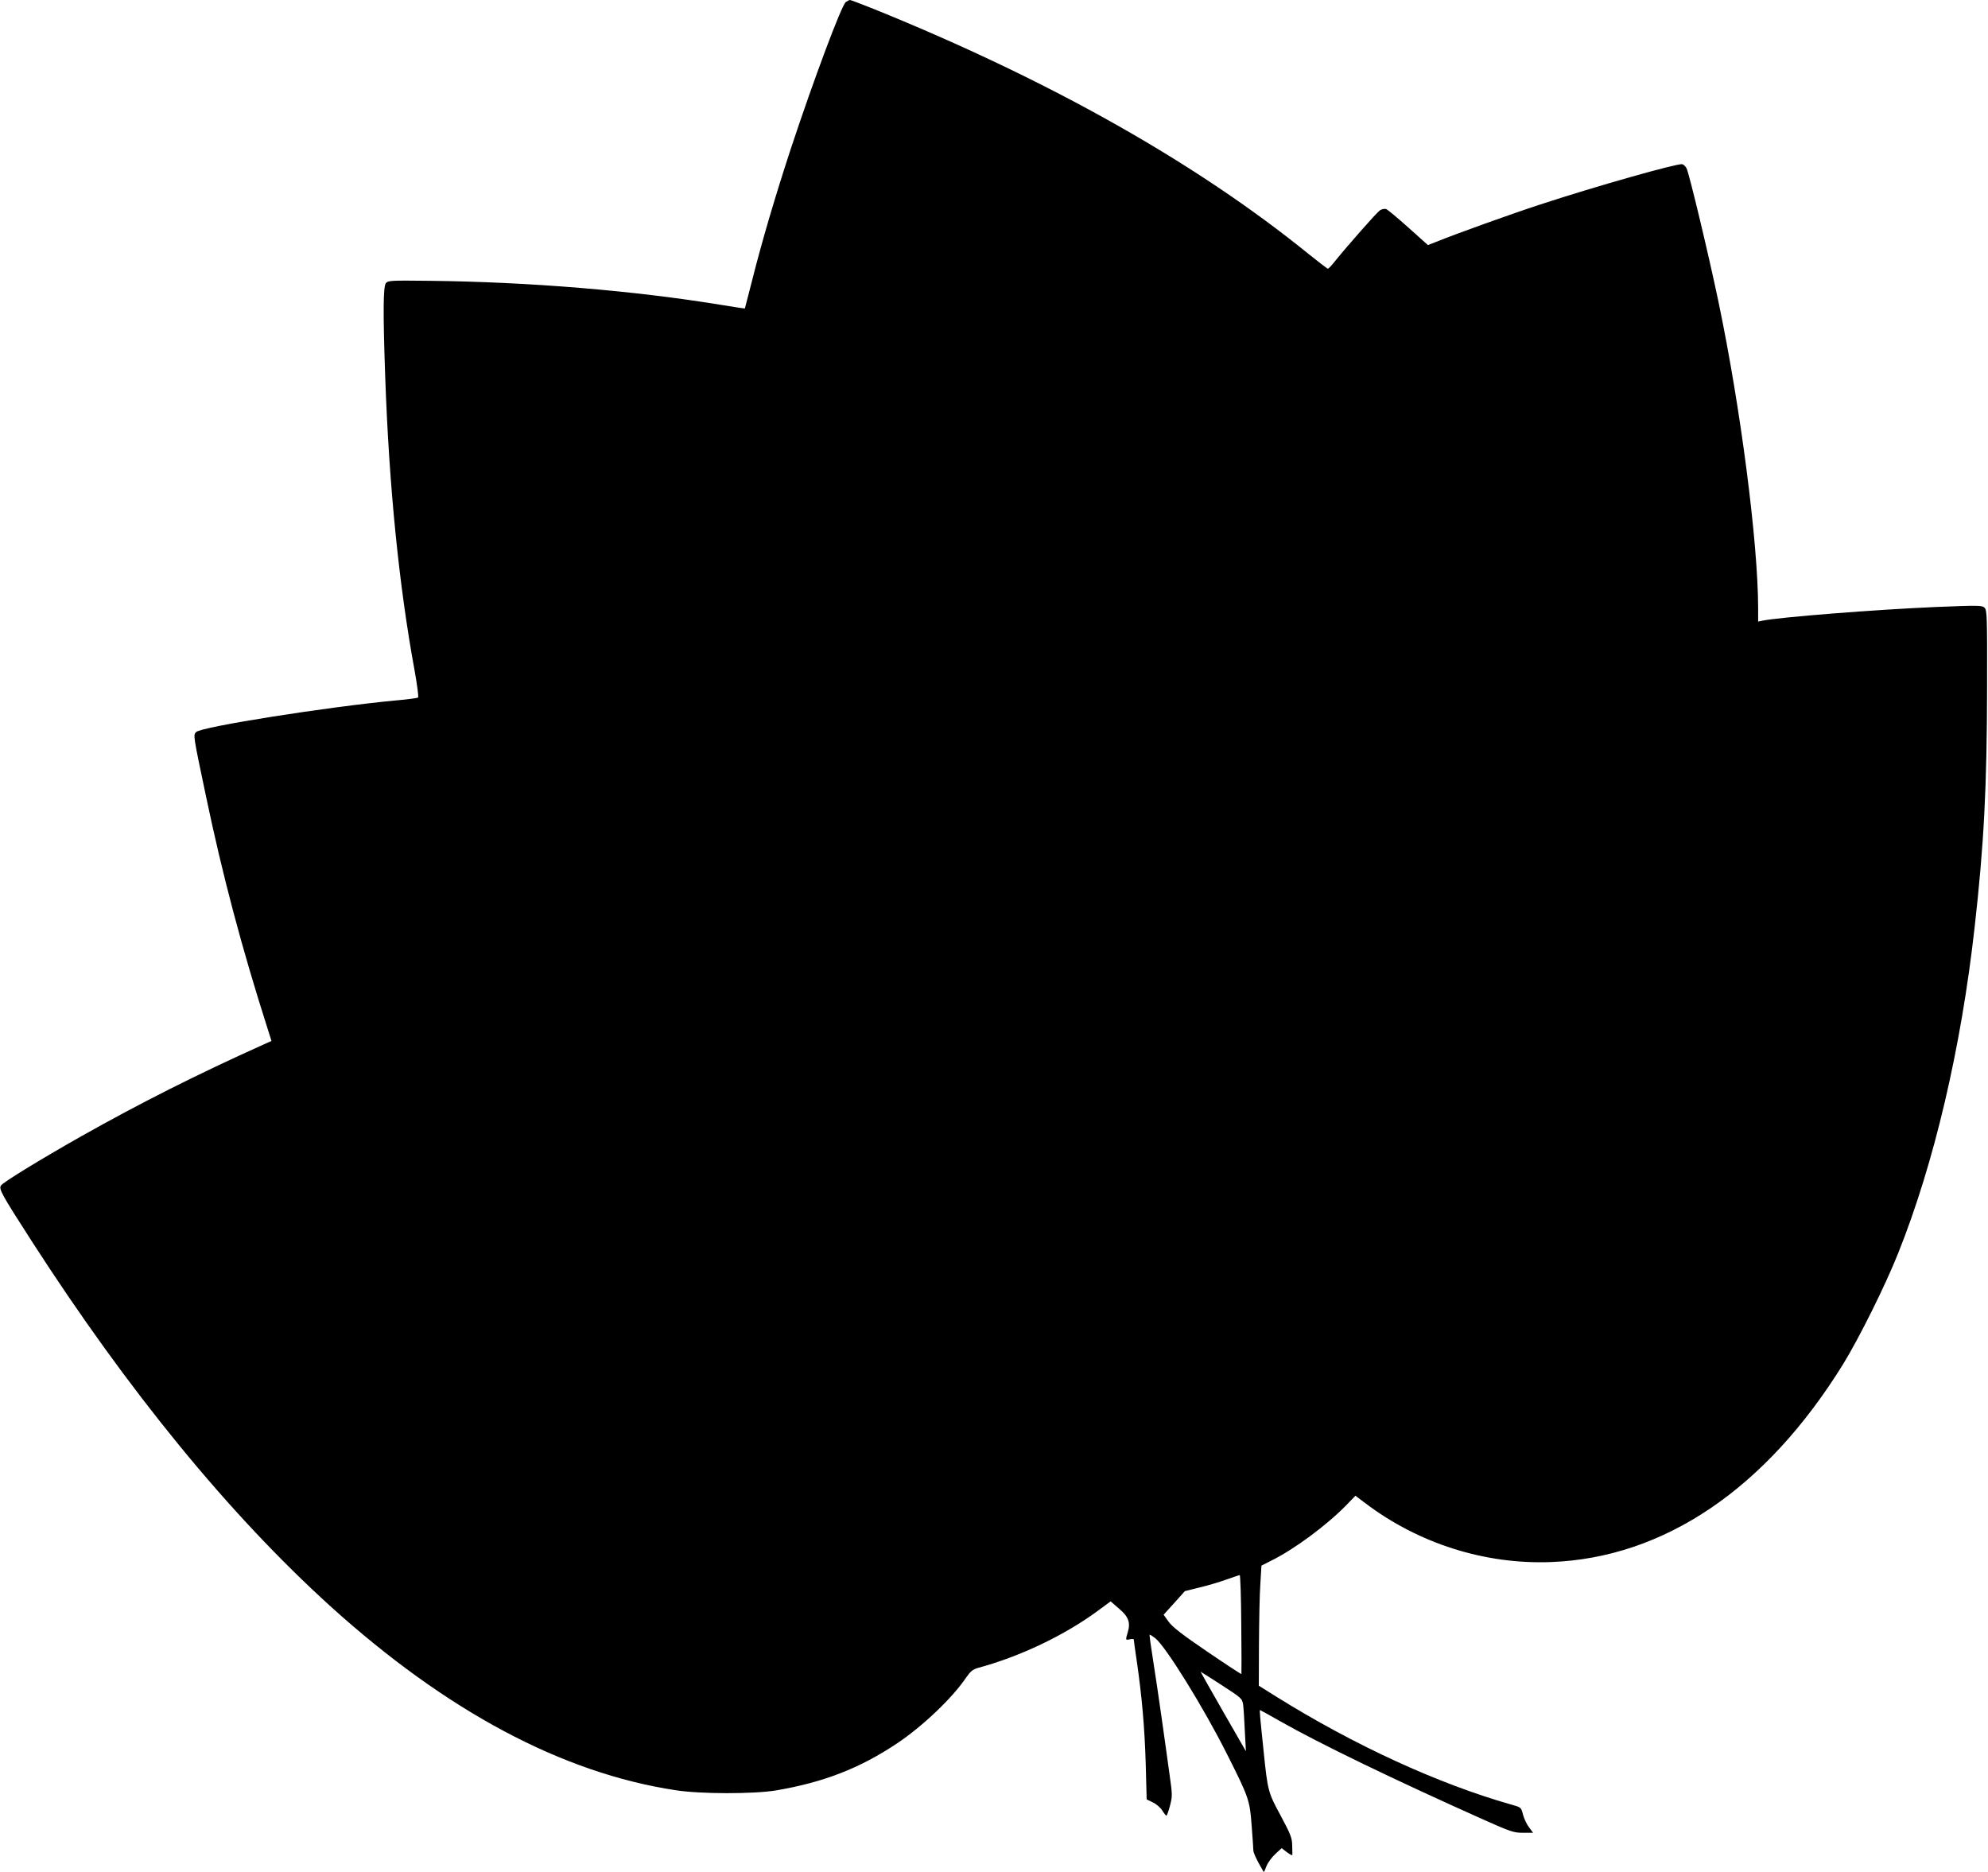 <?xml version="1.0" standalone="no"?>
<!DOCTYPE svg PUBLIC "-//W3C//DTD SVG 20010904//EN"
 "http://www.w3.org/TR/2001/REC-SVG-20010904/DTD/svg10.dtd">
<svg version="1.0" xmlns="http://www.w3.org/2000/svg"
 width="1280pt" height="1205pt" viewBox="0 0 1280 1205"
 preserveAspectRatio="xMidYMid meet">
<g transform="translate(0,1205) scale(0.1,-0.1)"
fill="#000000" stroke="none">
<path d="M5446 12037 c-28 -21 -205 -494 -355 -947 -98 -299 -185 -593 -247
-840 -26 -102 -48 -186 -48 -186 -1 -1 -66 9 -146 22 -566 93 -1243 149 -1883
156 -256 3 -269 2 -283 -16 -17 -24 -18 -193 -4 -596 25 -713 89 -1352 190
-1900 16 -90 26 -167 22 -171 -4 -3 -65 -12 -137 -18 -441 -41 -1258 -170
-1292 -204 -20 -19 -19 -22 63 -412 108 -516 231 -978 397 -1498 l25 -79 -56
-25 c-429 -193 -791 -376 -1164 -586 -276 -156 -510 -300 -522 -320 -14 -23 2
-53 197 -356 622 -966 1273 -1762 1925 -2353 748 -676 1492 -1073 2222 -1184
160 -25 505 -25 648 -1 305 52 537 142 777 302 166 111 358 294 446 425 27 39
43 52 74 61 272 73 561 211 776 370 l80 59 54 -47 c62 -52 75 -90 56 -153 -15
-50 -15 -51 14 -44 14 3 25 2 25 -2 0 -5 9 -70 20 -144 32 -221 50 -421 57
-660 l6 -225 39 -19 c22 -10 49 -33 61 -52 12 -19 24 -34 27 -34 3 0 14 29 23
64 16 62 16 70 -3 203 -10 76 -33 237 -50 358 -17 121 -42 291 -56 378 -14 87
-24 160 -22 162 2 2 18 -8 36 -22 67 -52 312 -447 463 -748 140 -278 146 -295
158 -460 6 -78 11 -150 11 -160 0 -11 16 -47 34 -80 l34 -60 17 42 c9 22 35
57 57 77 l40 37 34 -26 c19 -14 34 -22 35 -18 0 4 0 33 -1 63 -1 48 -11 72
-74 190 -81 149 -84 160 -110 415 -24 230 -27 265 -23 265 2 0 60 -32 128 -71
259 -147 733 -376 1310 -634 175 -78 195 -85 255 -85 l65 0 -26 35 c-15 19
-32 56 -39 82 -12 47 -12 47 -77 65 -470 134 -1009 381 -1514 696 l-110 69 1
269 c1 148 4 322 9 387 l7 117 61 31 c151 74 363 232 488 361 l56 58 64 -48
c343 -260 770 -395 1194 -379 729 27 1386 472 1882 1274 104 169 271 505 354
713 233 582 406 1323 493 2101 60 532 79 901 80 1536 1 463 0 504 -16 520 -16
16 -37 16 -314 5 -376 -16 -1003 -65 -1116 -88 l-28 -6 0 89 c-1 420 -112
1284 -255 1968 -63 302 -189 828 -206 862 -7 12 -19 24 -28 26 -31 6 -553
-141 -912 -259 -179 -58 -552 -192 -674 -242 l-51 -20 -125 112 c-69 62 -134
116 -144 120 -10 3 -28 0 -40 -8 -21 -14 -210 -229 -294 -333 -19 -24 -37 -43
-41 -43 -4 0 -60 43 -126 96 -726 588 -1667 1118 -2795 1575 -81 32 -151 59
-156 59 -5 0 -17 -6 -27 -13z m2546 -10444 c2 -175 2 -320 1 -321 -1 -2 -99
62 -218 143 -162 110 -225 159 -250 193 l-33 46 69 76 68 76 93 23 c51 12 129
35 173 51 44 15 83 29 87 29 4 1 9 -142 10 -316z m12 -518 c3 -22 8 -98 11
-170 l7 -130 -146 254 c-80 140 -146 256 -146 258 0 1 60 -37 134 -85 130 -84
134 -88 140 -127z"/>
</g>
</svg>
